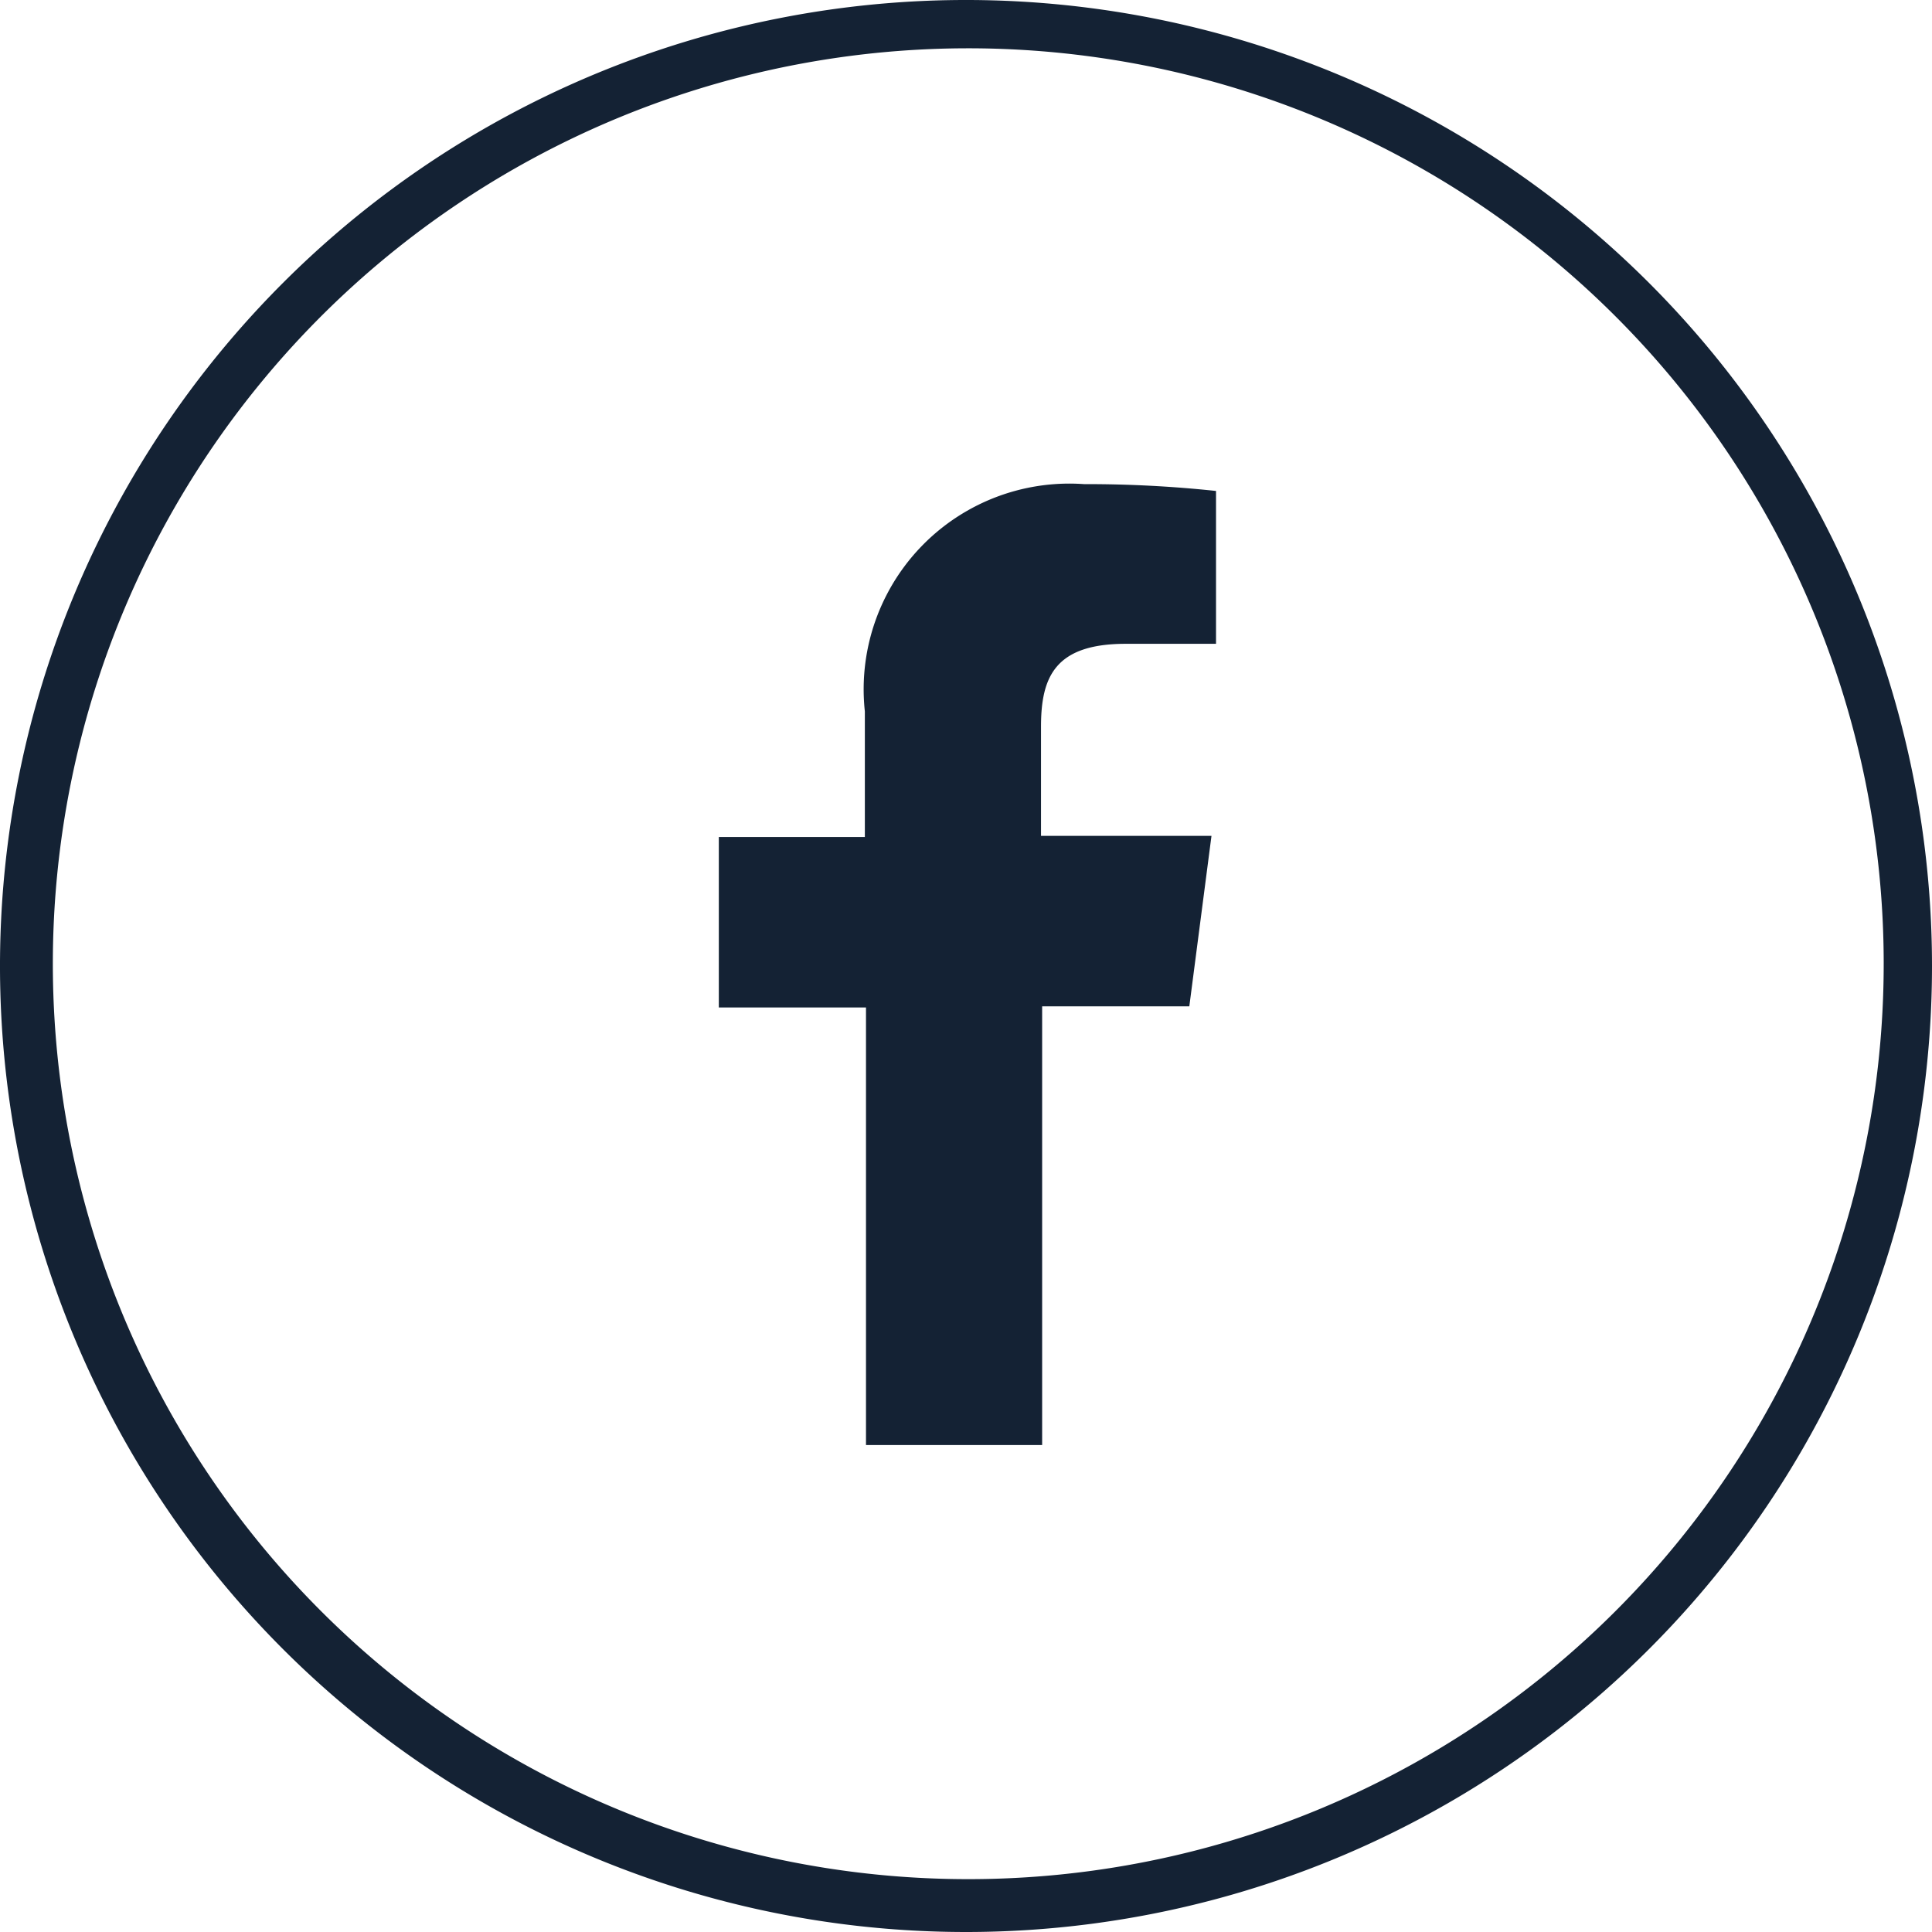 <svg xmlns="http://www.w3.org/2000/svg" width="34" height="34" viewBox="0 0 34 34">
  <g id="social-facebook" transform="translate(0 -0.07)">
    <path id="Path_1360" data-name="Path 1360" d="M18.34,25.48v-7.7h2.59l.39-3h-3V12.86c0-.87.24-1.46,1.49-1.46H21.4V8.71a21.3,21.3,0,0,0-2.32-.12,3.62,3.62,0,0,0-3.86,4V14.8H12.65v3h2.59v7.7h3.1Z" fill="#142234"/>
    <path id="Path_1361" data-name="Path 1361" d="M17,34.07a17,17,0,1,1,17-17A17,17,0,0,1,17,34.07ZM17,.92A16.11,16.11,0,1,0,33.15,17,16.11,16.11,0,0,0,17,.92Z" fill="#142234"/>
  </g>
</svg>
